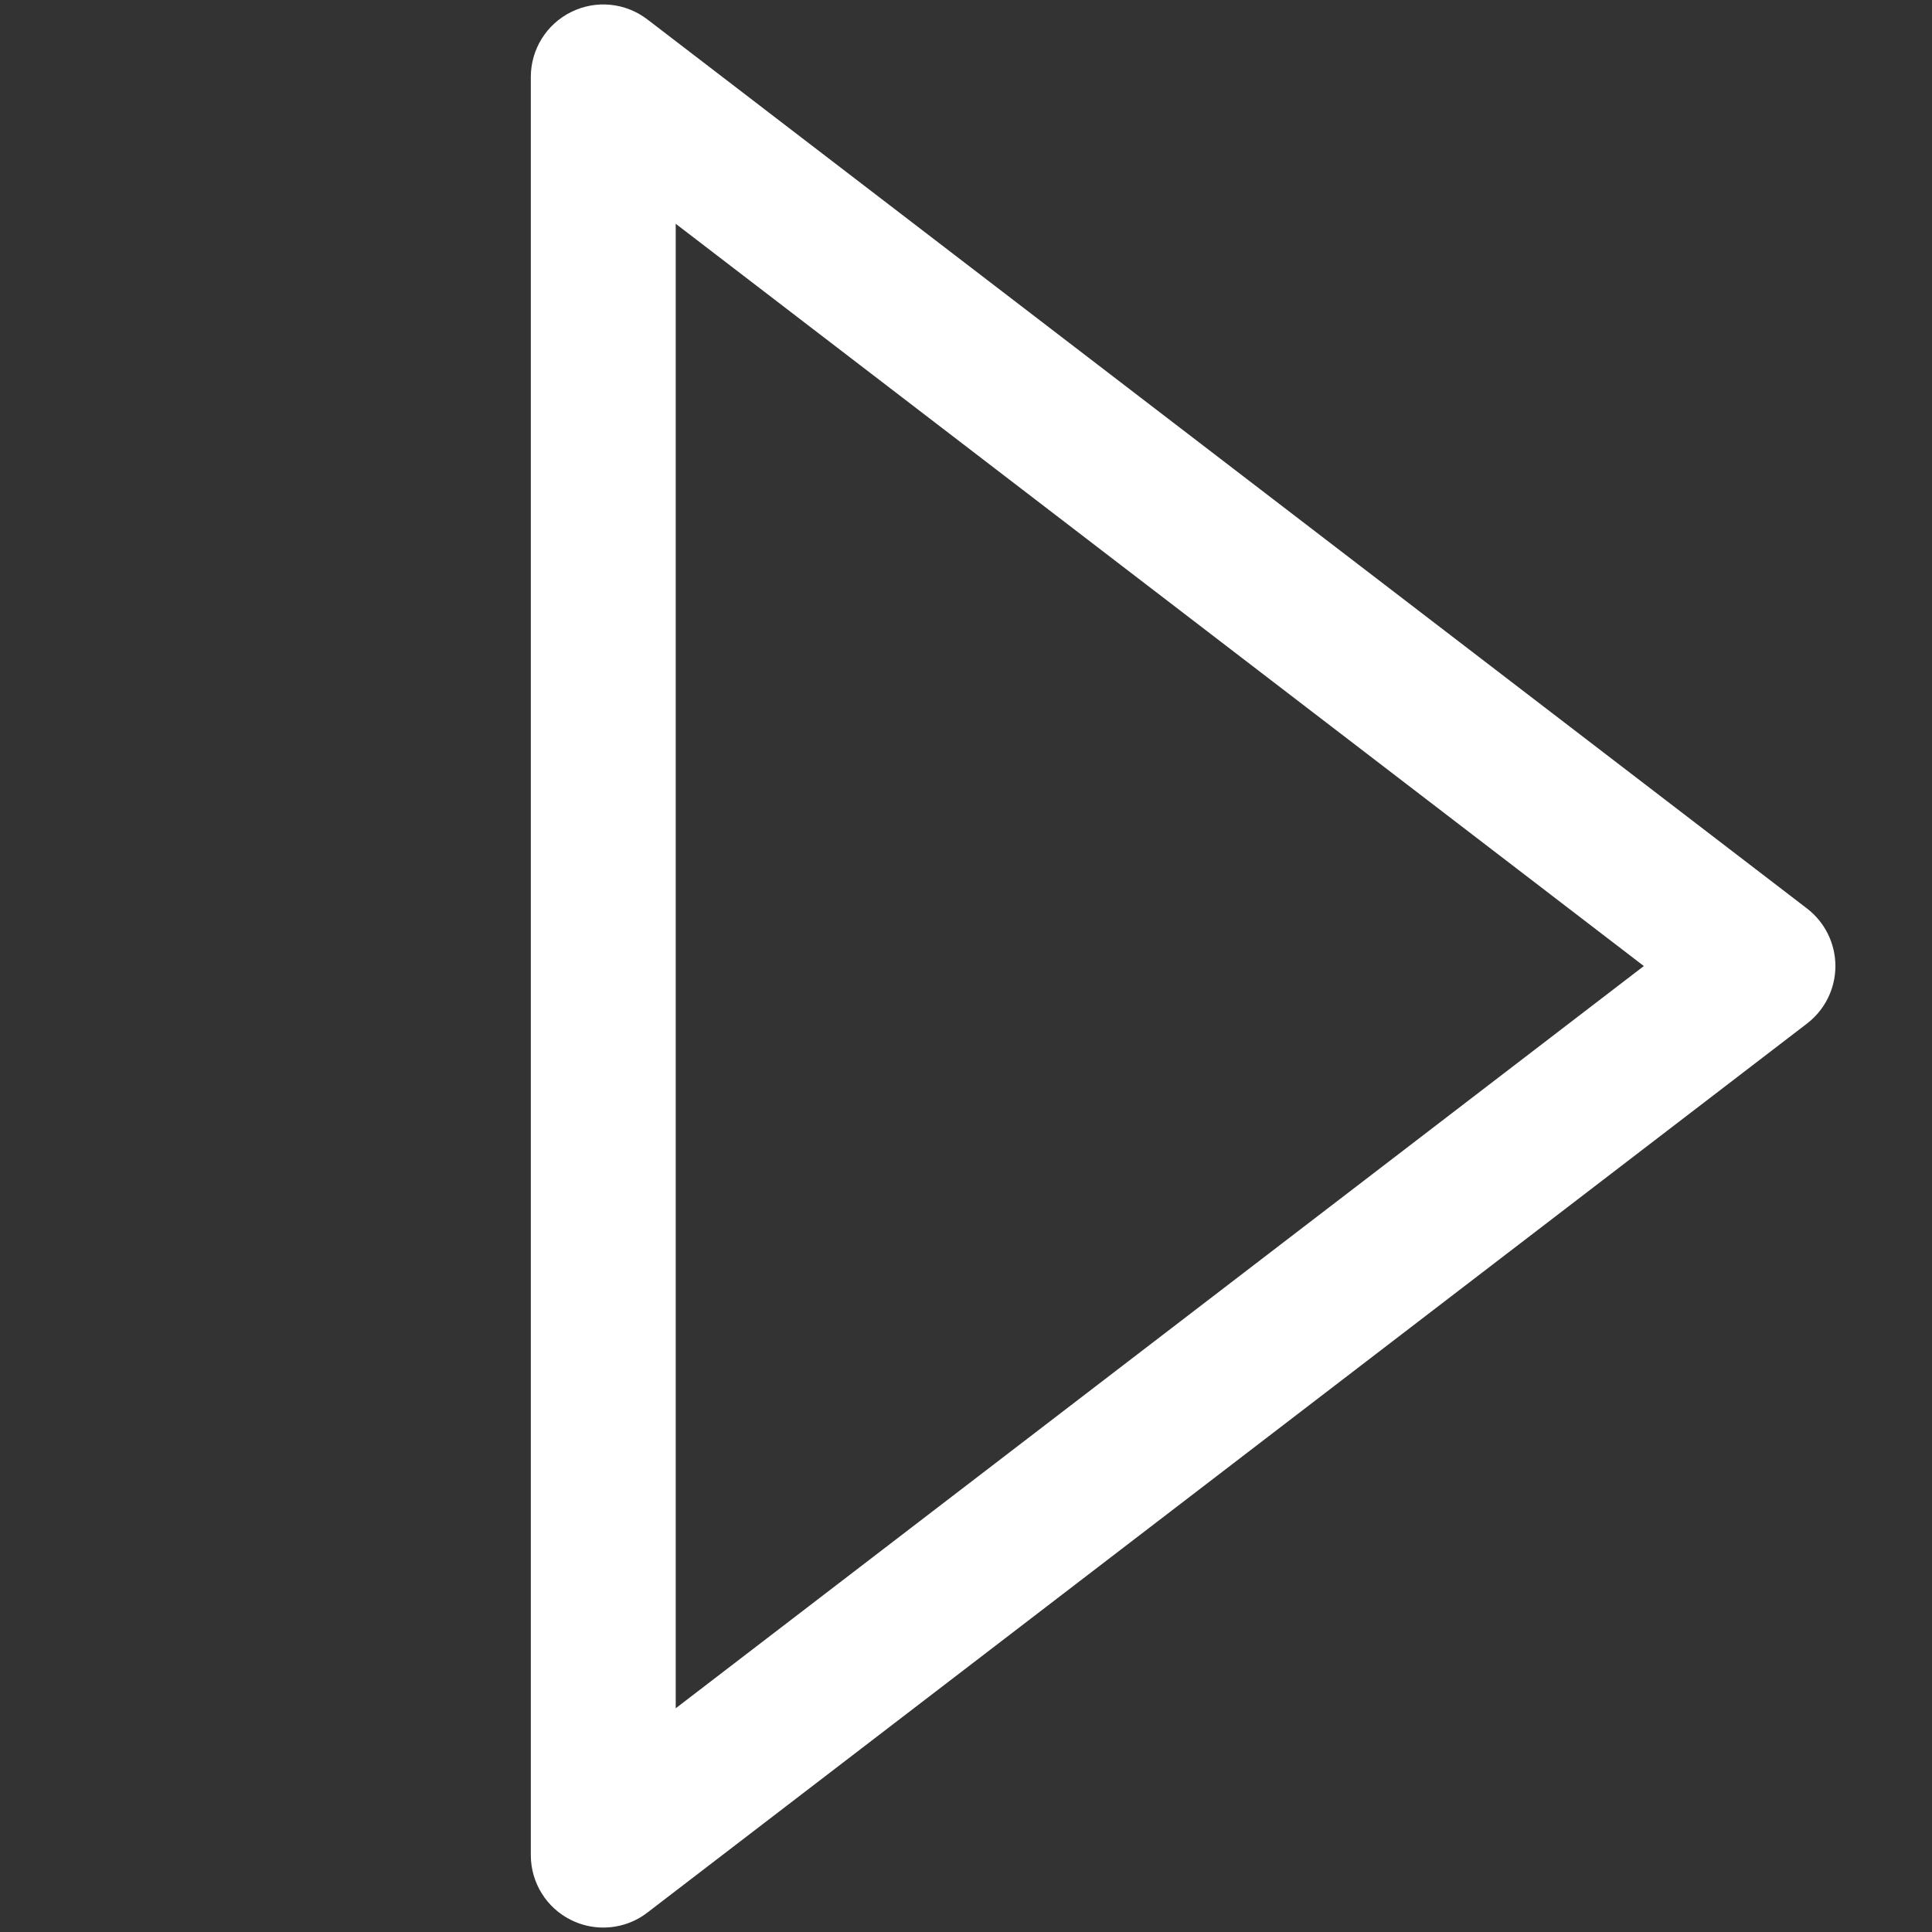 <?xml version="1.0" encoding="utf-8"?>
<!-- Generator: Adobe Illustrator 24.2.1, SVG Export Plug-In . SVG Version: 6.00 Build 0)  -->
<svg version="1.1" id="Слой_1" xmlns="http://www.w3.org/2000/svg" xmlns:xlink="http://www.w3.org/1999/xlink" x="0px" y="0px"
	 viewBox="0 0 40 40" style="enable-background:new 0 0 40 40;" xml:space="preserve">
<rect x="0" y="0" width="40" height="40" fill="#333333" stroke="none"/>
<style type="text/css">
	.st0{fill:#FFFFFF;}
</style>
<path class="st0" d="M12.49,39.908c-0.227,0-0.453-0.051-0.664-0.155
	c-0.512-0.252-0.836-0.773-0.836-1.345V1.593c0-0.571,0.324-1.093,0.836-1.345
	c0.513-0.254,1.123-0.194,1.577,0.154l24.01,18.408C37.783,19.095,38,19.534,38,20.001
	s-0.217,0.906-0.587,1.19L13.403,39.598C13.136,39.804,12.814,39.908,12.49,39.908z M13.99,4.633
	v30.735L34.034,20.001L13.99,4.633z"/>
</svg>

